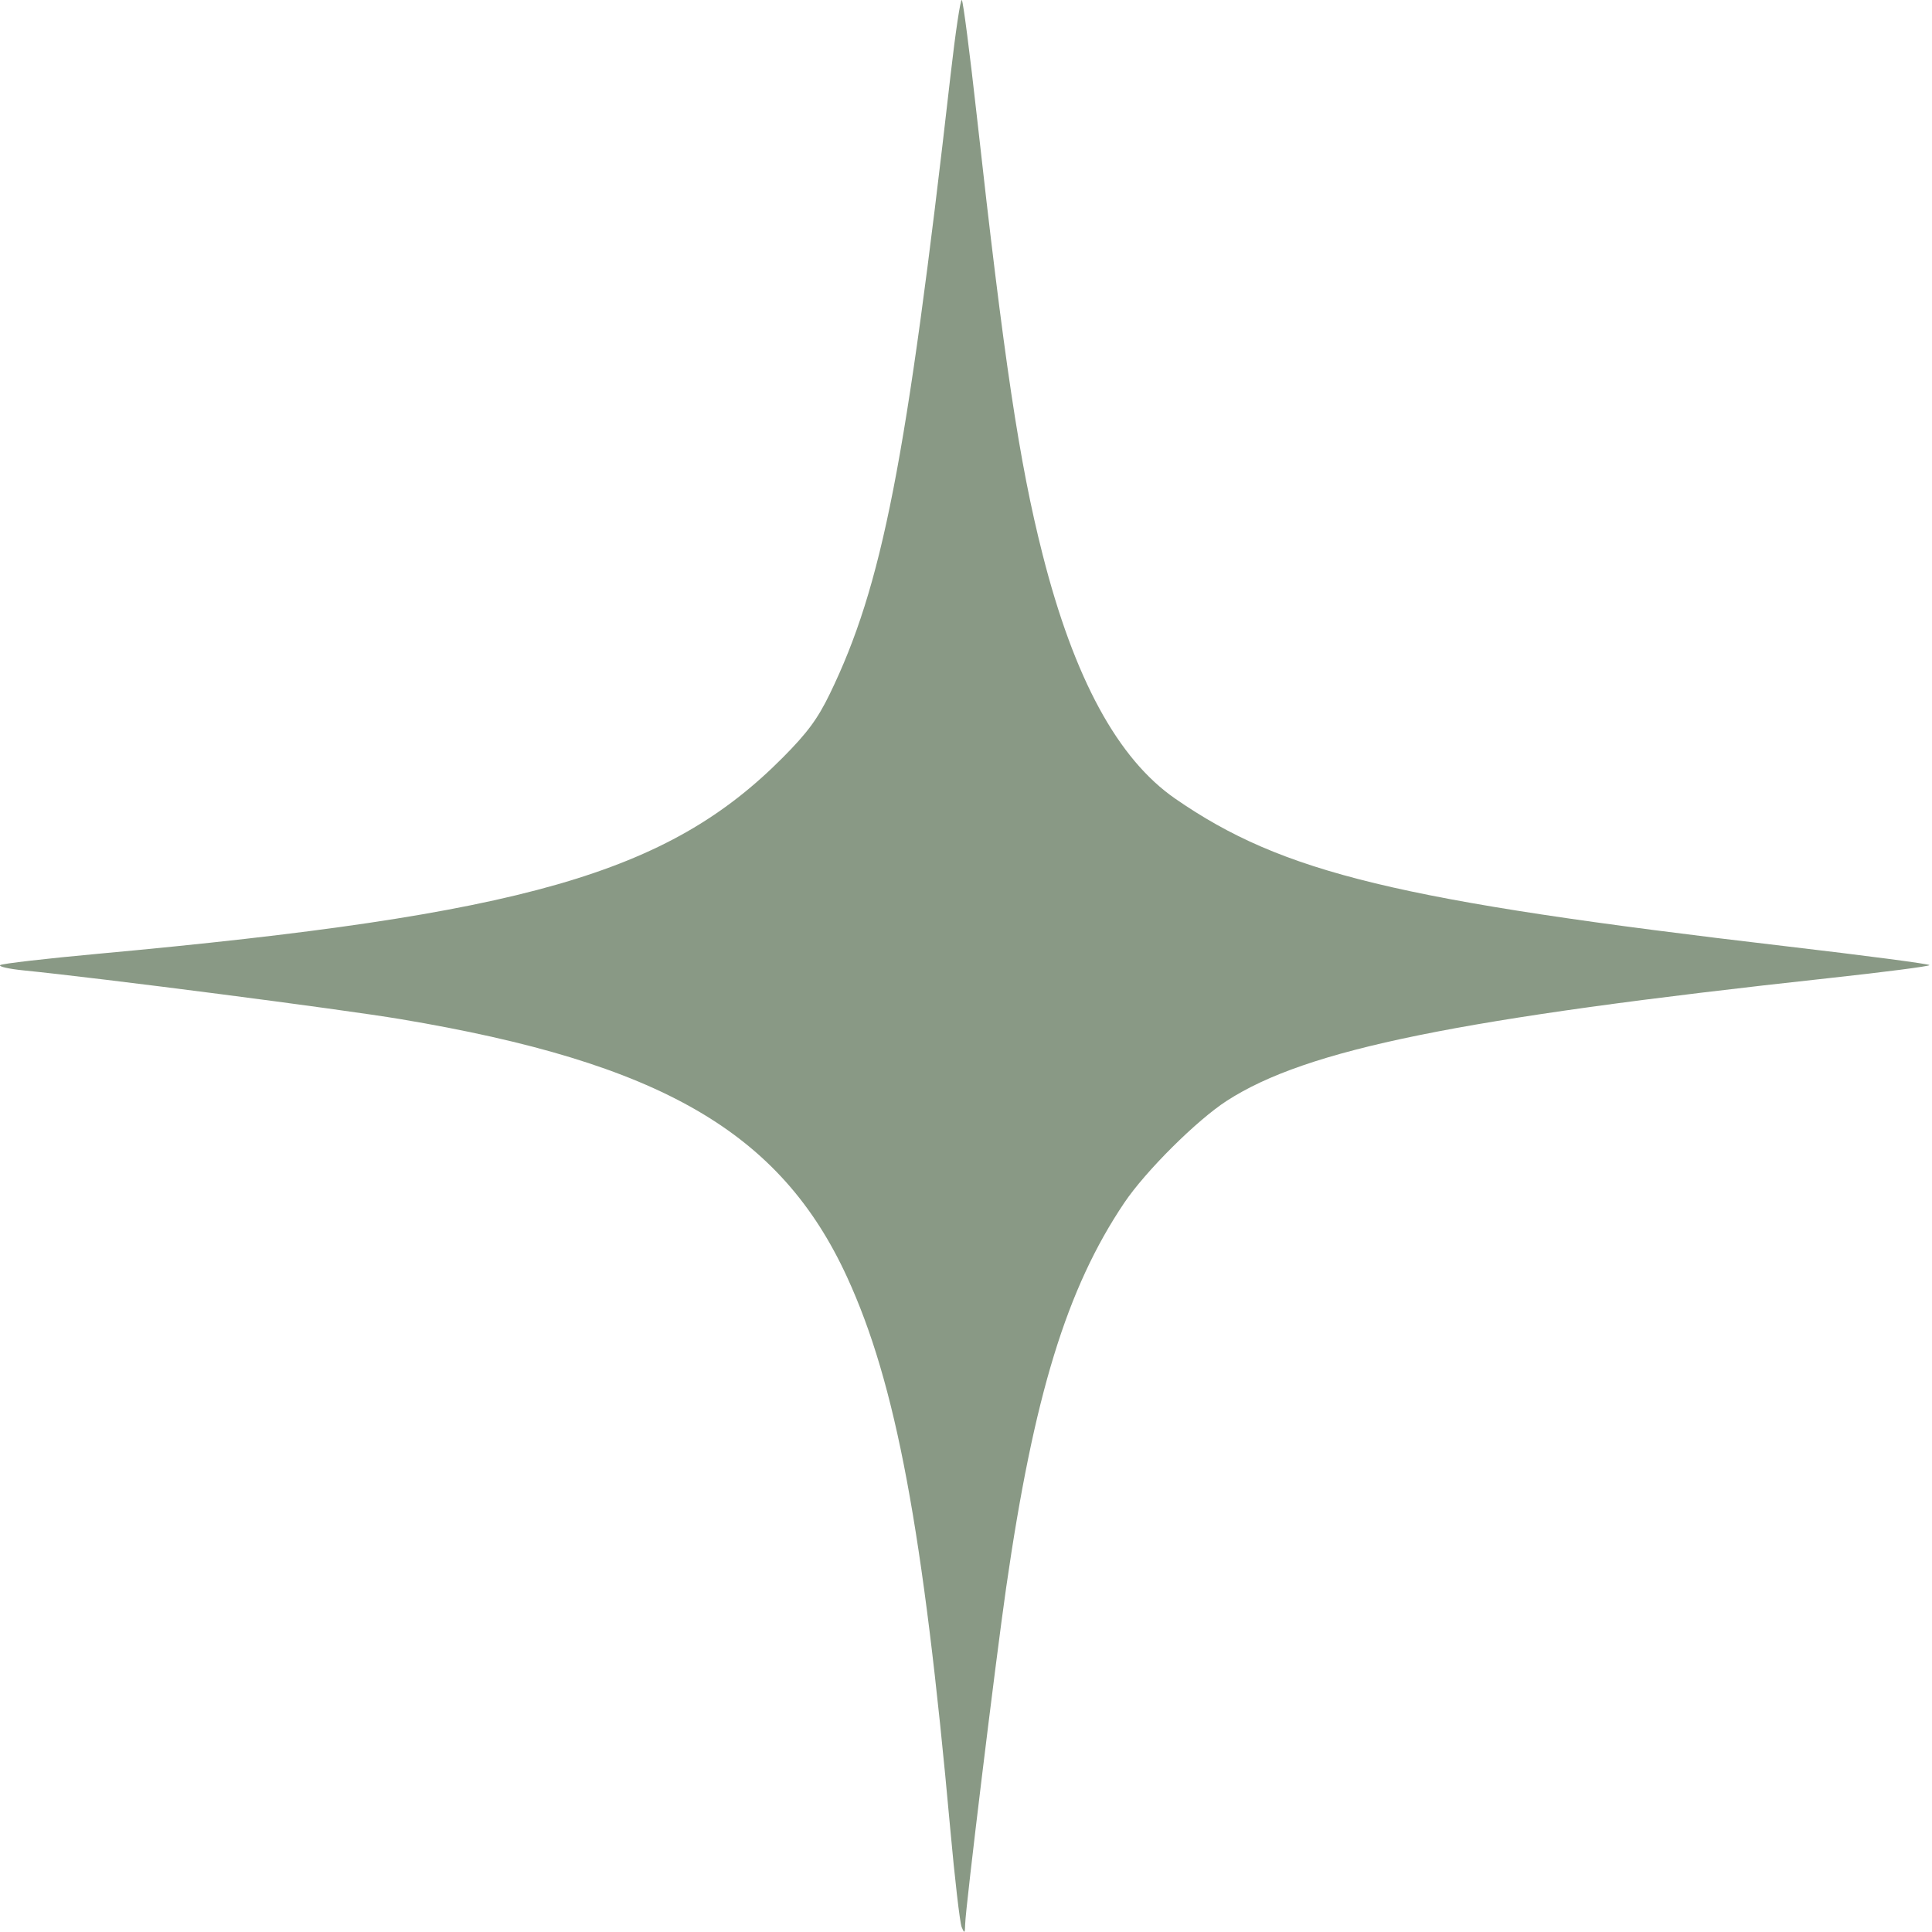 <?xml version="1.0" encoding="UTF-8"?> <svg xmlns="http://www.w3.org/2000/svg" width="501" height="501" viewBox="0 0 501 501" fill="none"><path fill-rule="evenodd" clip-rule="evenodd" d="M246.493 19.513C235.033 119.998 228.803 151.897 215.148 180C212.015 186.447 209.335 190.07 202.94 196.5C173.06 226.547 135.824 237.207 25.354 247.339C11.879 248.574 0.491 249.893 0.048 250.269C-0.396 250.645 2.304 251.258 6.048 251.633C26.327 253.66 88.295 261.672 103.854 264.278C171.295 275.575 202.41 293.563 219.699 331.252C232.335 358.795 239.385 396.528 246.415 474.24C247.585 487.165 248.919 498.64 249.38 499.74C250.113 501.488 250.227 501.386 250.286 498.928C250.391 494.592 258.158 430.823 260.906 411.74C268.09 361.855 276.614 334.084 291.551 311.896C297.088 303.671 310.373 290.46 318.152 285.441C338.861 272.082 377.991 264.12 474.604 253.608C488.767 252.067 500.354 250.566 500.354 250.272C500.354 249.979 483.592 247.776 463.104 245.378C362.38 233.588 332.681 226.412 304.773 207.119C289.858 196.808 278.534 175.956 270.353 143.74C264.298 119.893 260.39 93.813 253.268 29.74C251.495 13.79 249.764 0.413 249.422 0.013C249.08 -0.387 247.762 8.388 246.493 19.513Z" fill="#899985"></path></svg> 